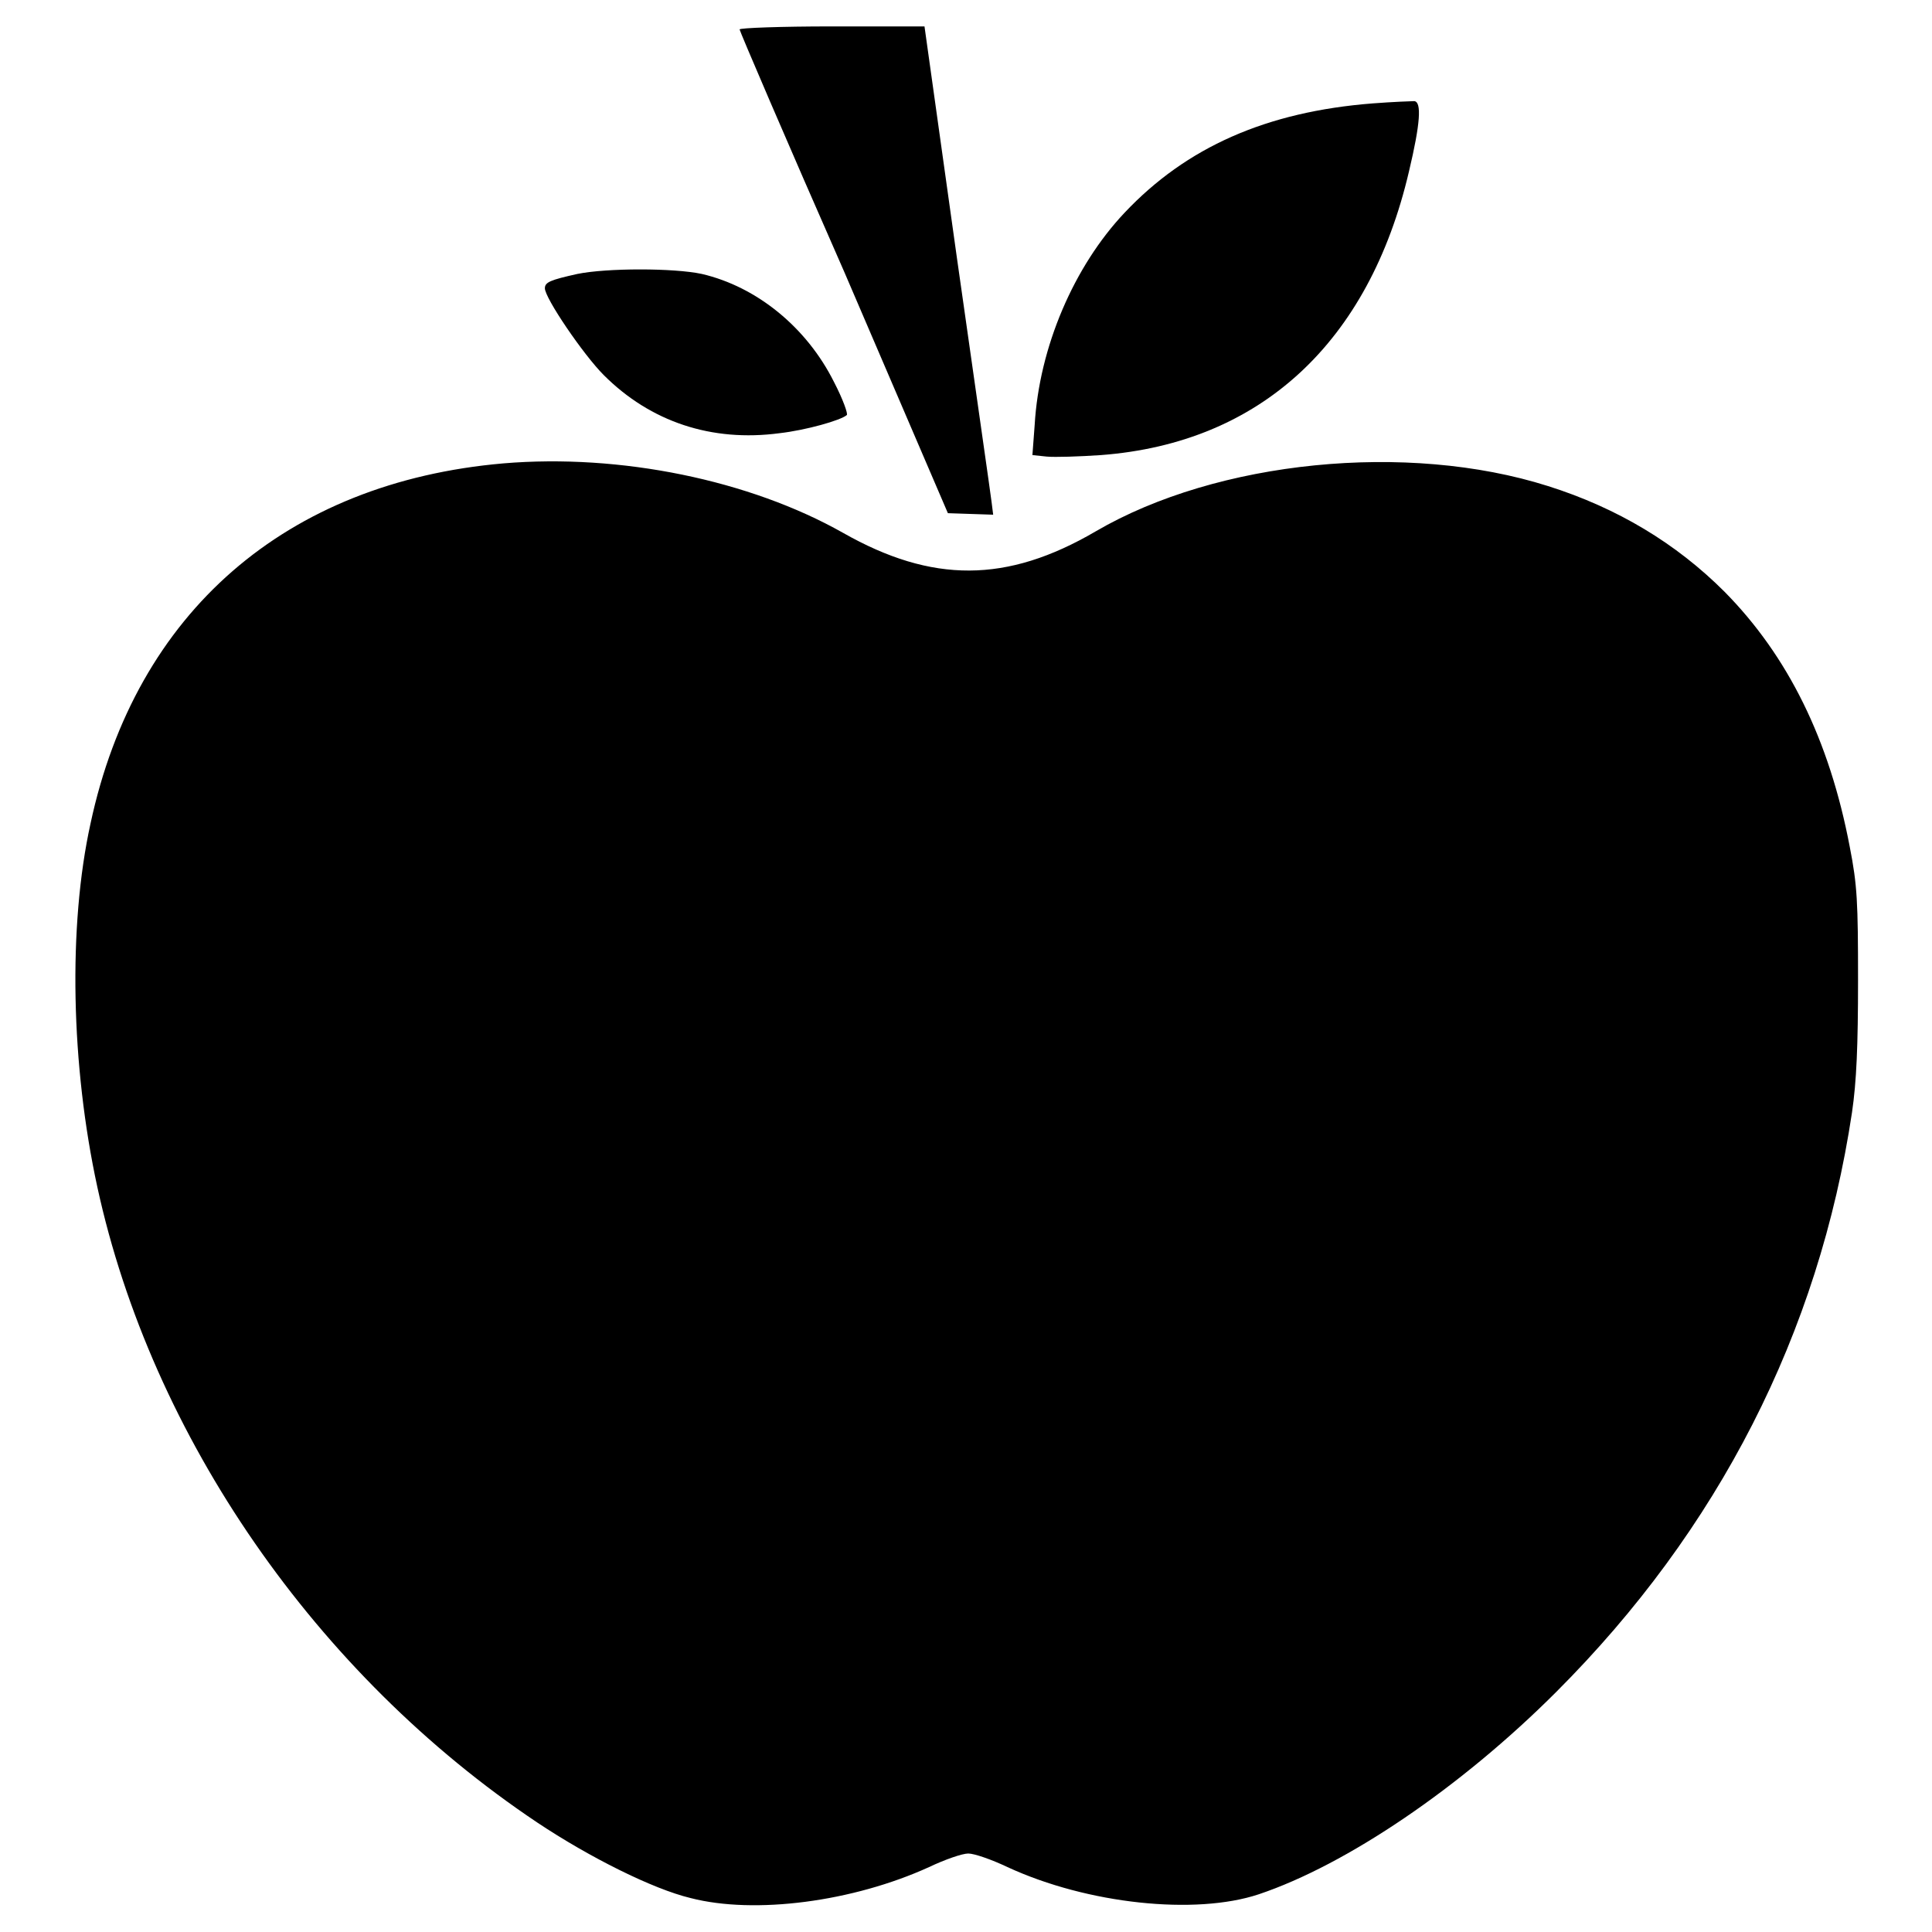 <?xml version="1.0" encoding="utf-8"?>
<!-- Svg Vector Icons : http://www.onlinewebfonts.com/icon -->
<!DOCTYPE svg PUBLIC "-//W3C//DTD SVG 1.1//EN" "http://www.w3.org/Graphics/SVG/1.1/DTD/svg11.dtd">
<svg version="1.1" xmlns="http://www.w3.org/2000/svg" xmlns:xlink="http://www.w3.org/1999/xlink" x="0px" y="0px" viewBox="0 0 256 256" enable-background="new 0 0 256 256" xml:space="preserve">
<g><g><g><path fill="#000000" d="M98,3.9c0,0.2,6.2,14.7,13.9,32.2L125.6,68l3,0.1l3,0.1l-0.2-1.6c-0.1-0.9-2.2-15.5-4.6-32.4l-4.3-30.7h-12.3C103.5,3.5,98,3.7,98,3.9z"/><path fill="#000000" d="M181.9,13.7c-14.1,1.1-24.7,5.8-32.9,14.5c-6.7,7.1-11.3,17.8-11.9,28.1l-0.3,4l1.9,0.2c1.1,0.1,4.3,0,7.2-0.2c21.1-1.6,35.5-14.9,40.8-37.6c1.5-6.3,1.7-9.2,0.7-9.3C187.1,13.4,184.5,13.5,181.9,13.7z"/><path fill="#000000" d="M76.5,36.3c-3.6,0.8-4.3,1.1-4.3,1.9c0,1.3,5.1,8.8,7.8,11.5c6.2,6.2,14.3,8.9,23.3,7.7c3.5-0.4,8.1-1.7,8.9-2.4c0.2-0.1-0.5-2.1-1.7-4.4c-3.6-7.2-10.2-12.6-17.5-14.3C89.3,35.5,80.4,35.5,76.5,36.3z"/><path fill="#000000" d="M66.7,61.4C37.9,63.9,18,81.1,12,109.1c-3,13.6-2.6,32.1,0.9,48.2c7.2,33.1,29,64.6,58.3,84.2c6.9,4.6,15.3,8.8,20.3,10c8.5,2.2,21.5,0.5,31.6-4.1c2.1-1,4.4-1.8,5.2-1.8s3.1,0.8,5.2,1.8c10.6,4.9,24.9,6.4,33.3,3.6c11.6-3.9,26.7-14.1,39.4-26.8c21.5-21.5,34.8-47.5,39.2-76.8c0.6-4.1,0.8-8.8,0.8-17.5c0-10.4-0.1-12.6-1.1-17.7c-2.7-14.2-8.2-25.3-16.6-33.8c-6.4-6.4-14.2-11.1-23.4-14c-18.6-5.9-43.8-3.4-59.9,6c-11.8,6.9-21.7,6.9-33.5,0.2C99.3,63.6,82.2,60.1,66.7,61.4z"/></g></g></g>
</svg>